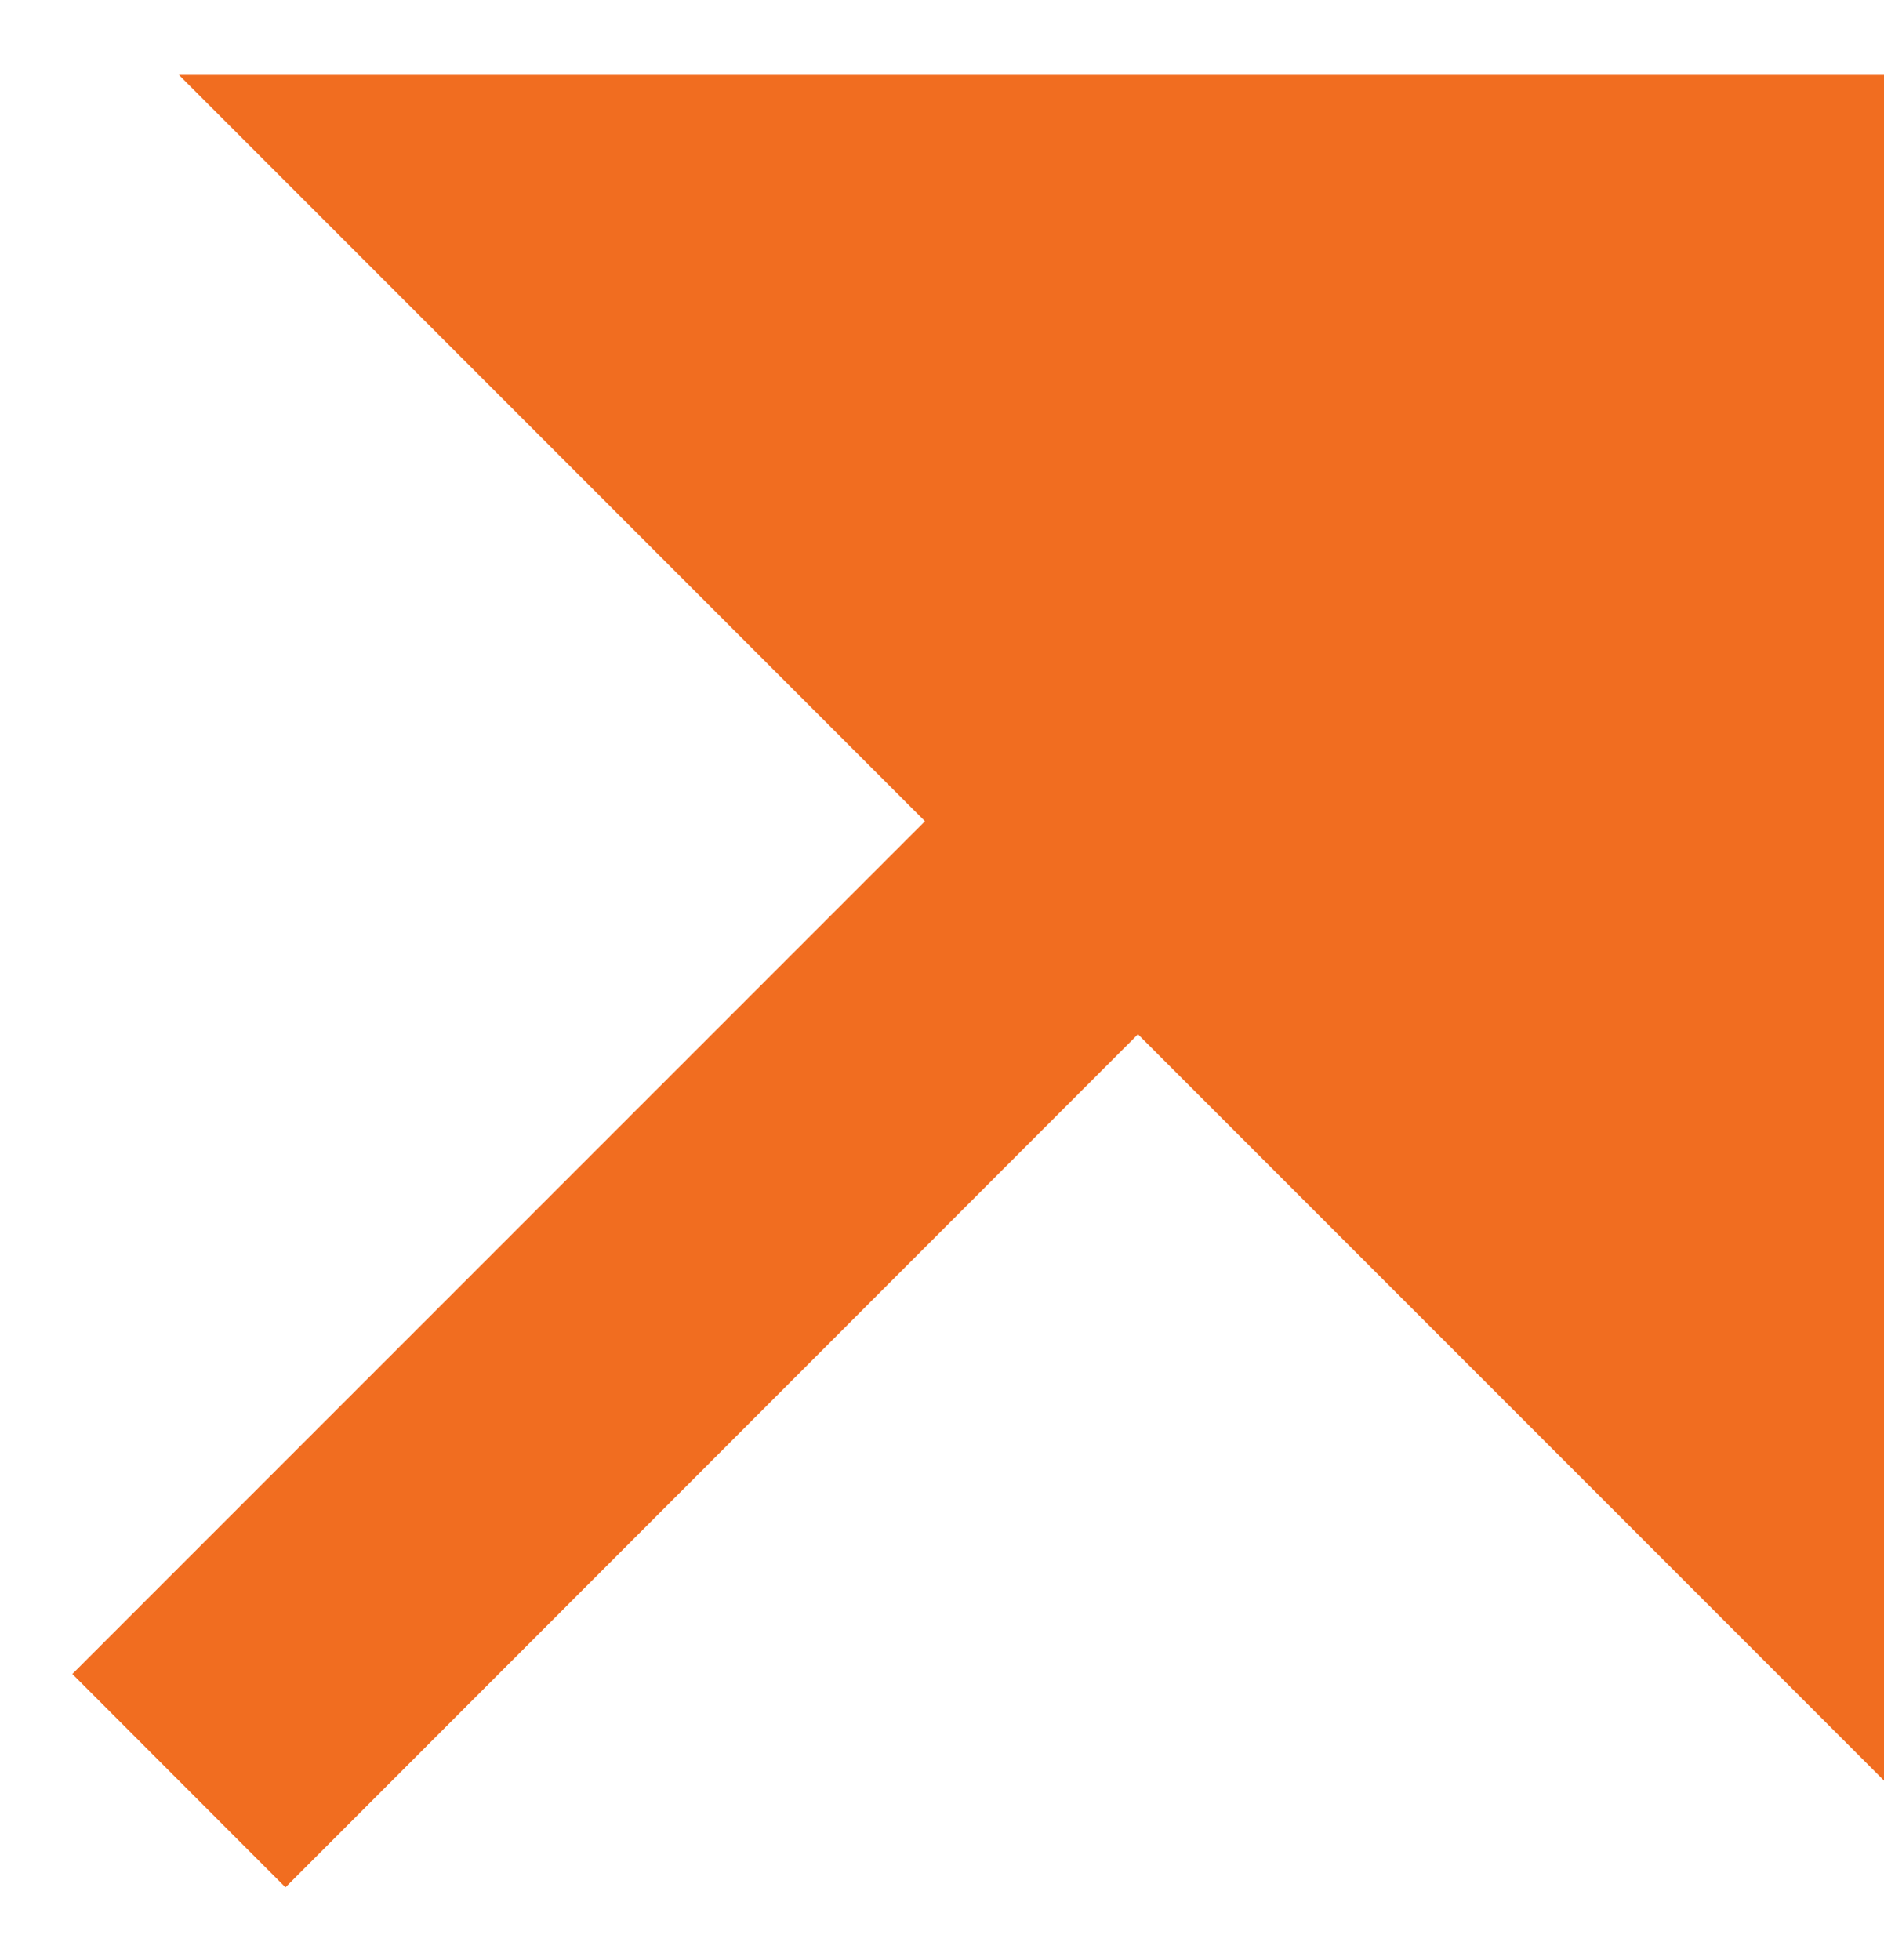<svg width="25" height="26" viewBox="0 0 25 26" fill="none" xmlns="http://www.w3.org/2000/svg">
<path d="M15.1 13.72L3.788 25.036L0.96 22.206L12.274 10.894L2.374 0.994H25V23.62L15.1 13.72Z" fill="#F16D20"/>
</svg>
